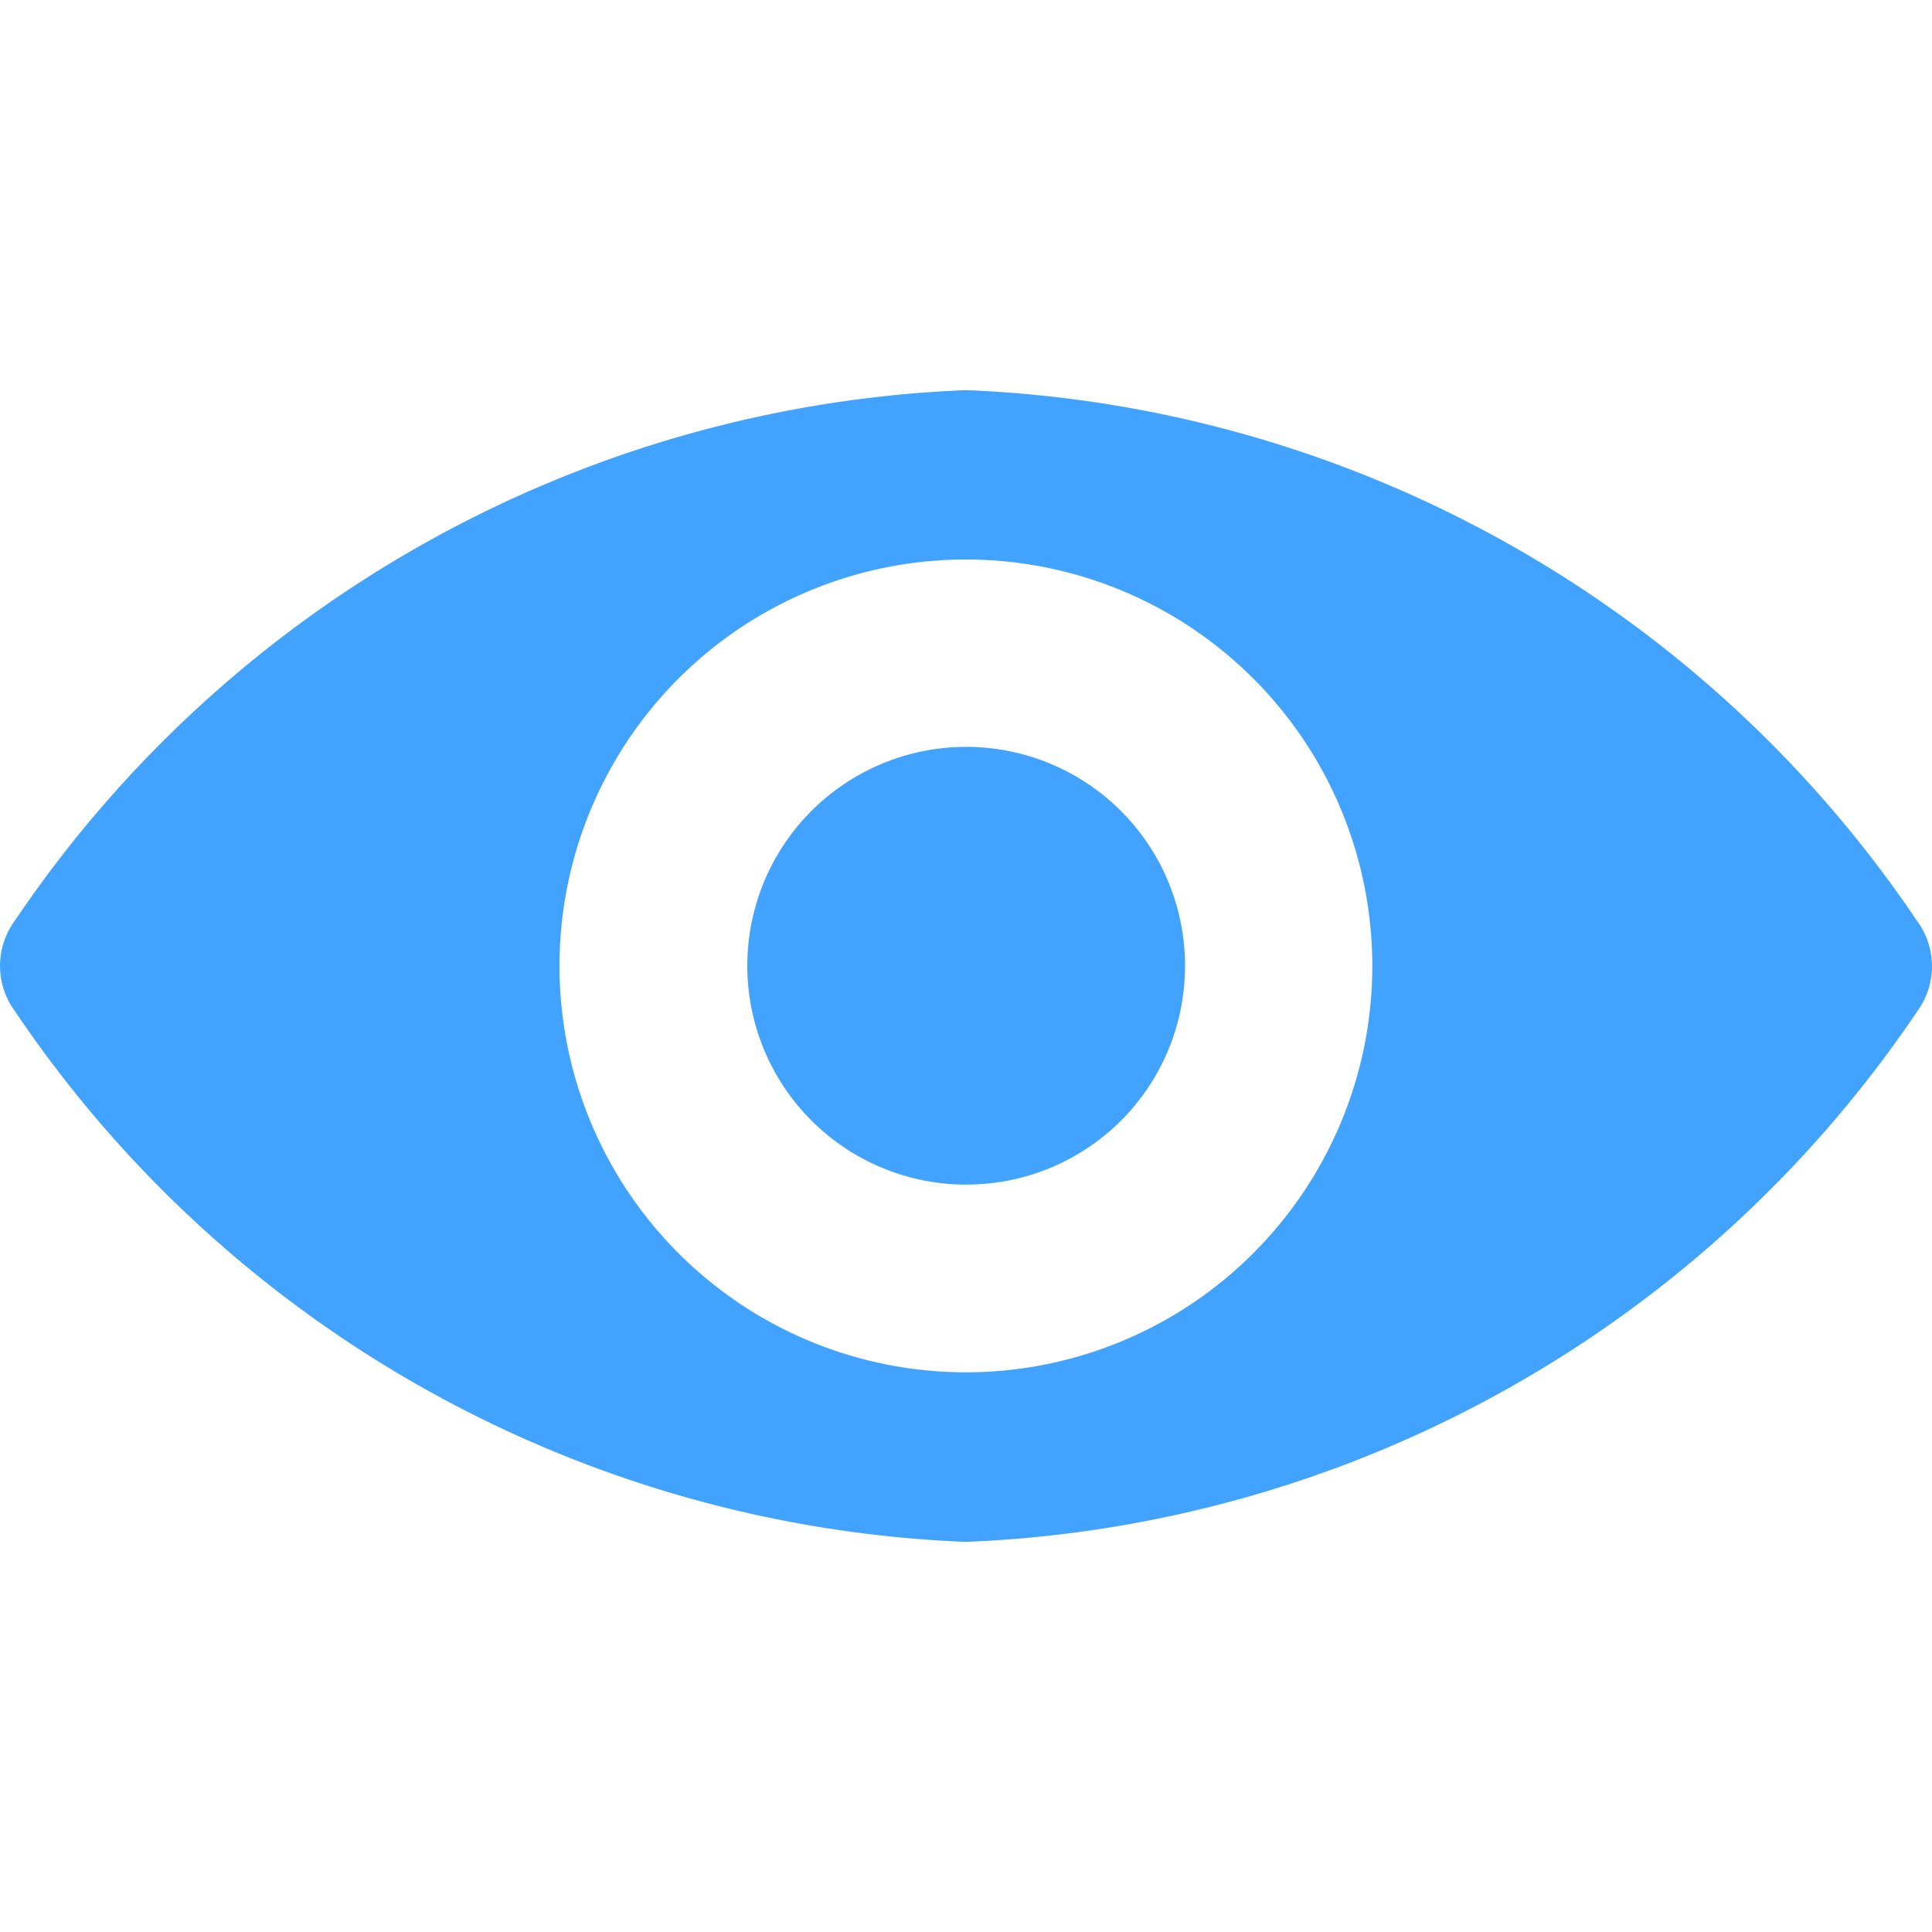 <svg xmlns="http://www.w3.org/2000/svg" width="14" height="14" viewBox="0 0 14 14">
    <defs>
        <clipPath id="yoybholu5a">
            <path fill="#41a3fe" stroke="#707070" d="M0 0H14V14H0z" transform="translate(937 3400)"/>
        </clipPath>
    </defs>
    <g clip-path="url(#yoybholu5a)" transform="translate(-937 -3400)">
        <g>
            <path fill="#41a3fe" d="M7 2.827A8.734 8.734 0 0 0 .11 6.668a.554.554 0 0 0 0 .662A8.729 8.729 0 0 0 7 11.173a8.734 8.734 0 0 0 6.89-3.84.554.554 0 0 0 0-.662A8.729 8.729 0 0 0 7 2.827zm.192 7.111a2.945 2.945 0 1 1 2.746-2.746 2.946 2.946 0 0 1-2.746 2.746zM7.1 8.581A1.586 1.586 0 1 1 8.584 7.1 1.583 1.583 0 0 1 7.1 8.581z" transform="translate(937 3400)"/>
        </g>
    </g>
</svg>
